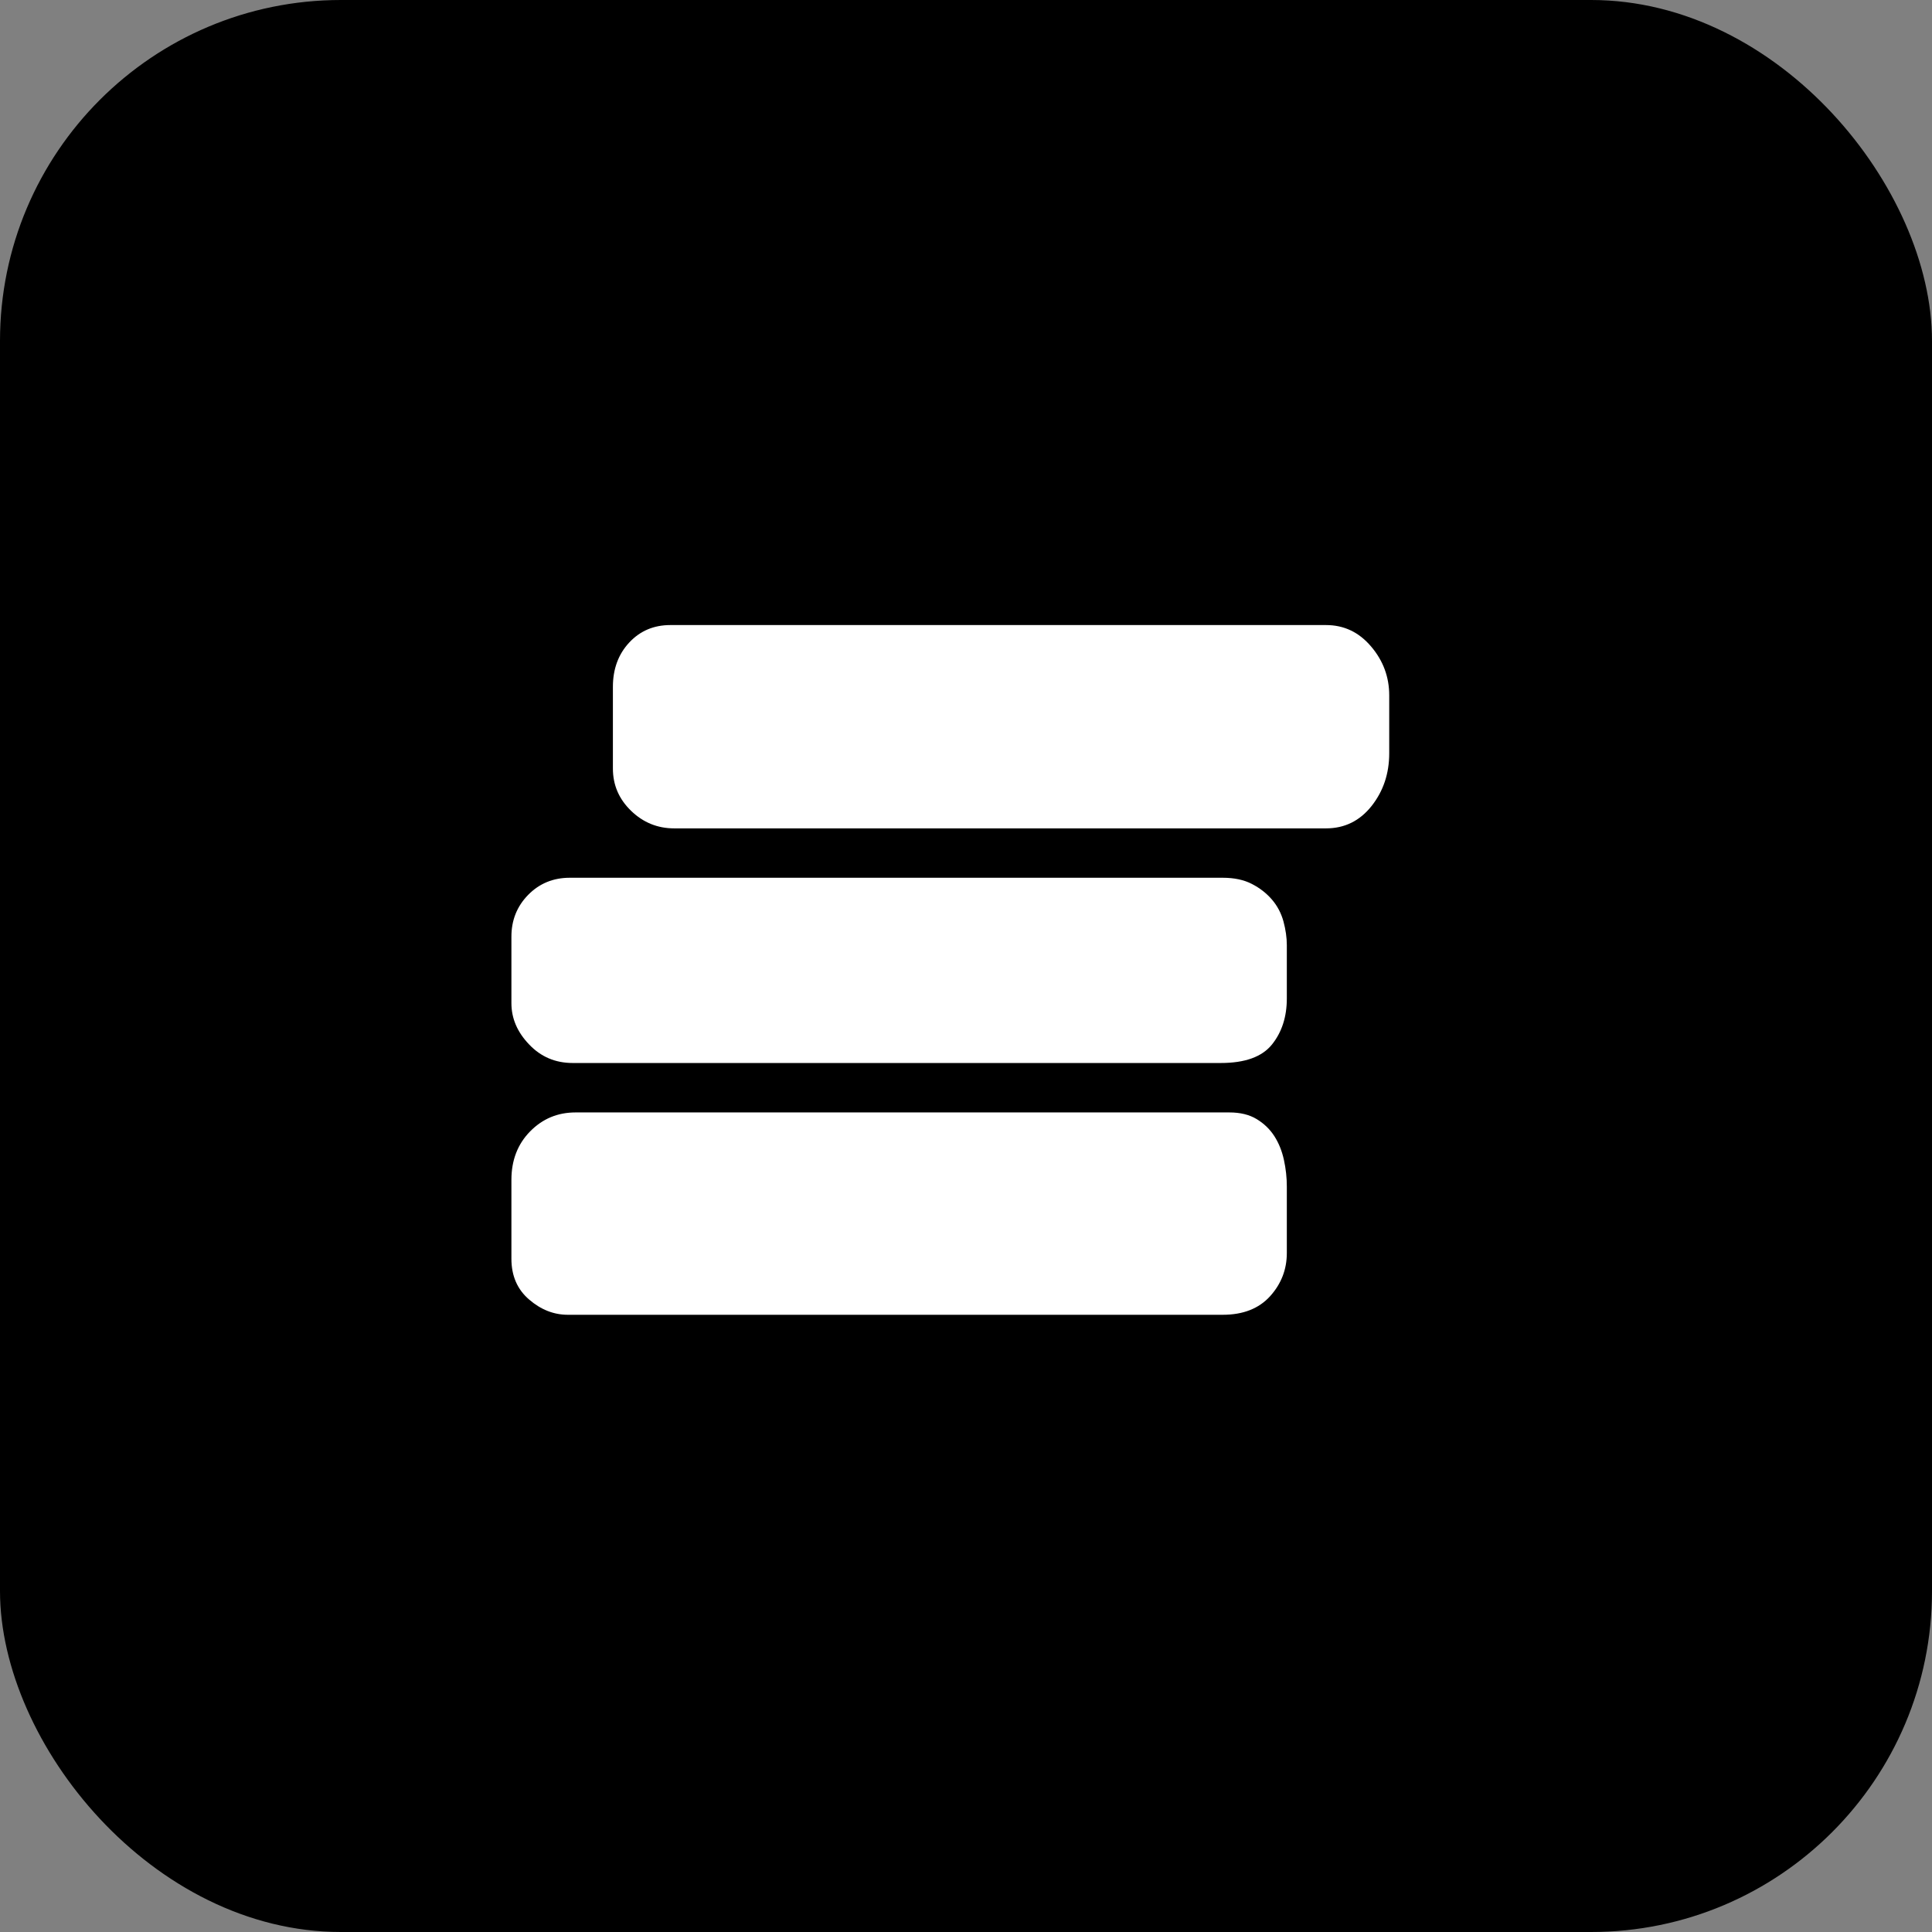 <?xml version="1.0" encoding="UTF-8"?>
<svg width="34px" height="34px" viewBox="0 0 34 34" version="1.1" xmlns="http://www.w3.org/2000/svg" xmlns:xlink="http://www.w3.org/1999/xlink">
    <rect x="0" y="0" width="34" height="34" fill="#808080" stroke="none"/>
    <title>编组 10</title>
    <g id="页面-1" stroke="none" stroke-width="1" fill="none" fill-rule="evenodd">
        <g id="首页" transform="translate(-1221, -1191)">
            <g id="编组-17" transform="translate(1221, 1184)">
                <g id="编组-10" transform="translate(0, 7)">
                    <rect id="矩形备份-9" fill="#000000" x="0" y="0" width="34" height="34" rx="6"></rect>
                    <g id="编组" transform="translate(9, 11)" fill="#FFFFFF" fill-rule="nonzero">
                        <path d="M12.635,8.577 C12.826,8.577 12.986,8.616 13.115,8.694 C13.244,8.772 13.348,8.872 13.427,8.995 C13.505,9.117 13.561,9.257 13.595,9.413 C13.629,9.569 13.646,9.725 13.646,9.881 L13.646,11.051 C13.646,11.341 13.547,11.595 13.351,11.812 C13.154,12.029 12.876,12.138 12.517,12.138 L0.994,12.138 C0.747,12.138 0.519,12.049 0.312,11.87 C0.104,11.692 0,11.452 0,11.152 L0,9.764 C0,9.418 0.11,9.134 0.329,8.911 C0.548,8.688 0.814,8.577 1.129,8.577 L12.635,8.577 L12.635,8.577 Z M12.517,4.447 C12.719,4.447 12.89,4.483 13.031,4.556 C13.171,4.628 13.289,4.72 13.385,4.832 C13.48,4.943 13.547,5.071 13.587,5.216 C13.626,5.361 13.646,5.501 13.646,5.634 L13.646,6.571 C13.646,6.894 13.559,7.164 13.385,7.381 C13.21,7.599 12.91,7.707 12.483,7.707 L1.078,7.707 C0.775,7.707 0.519,7.599 0.312,7.381 C0.104,7.164 0,6.922 0,6.654 L0,5.484 C0,5.194 0.098,4.949 0.295,4.748 C0.491,4.548 0.736,4.447 1.028,4.447 L12.517,4.447 L12.517,4.447 Z M14.336,0 C14.651,0 14.915,0.125 15.128,0.376 C15.342,0.627 15.448,0.914 15.448,1.237 L15.448,2.257 C15.448,2.614 15.344,2.923 15.137,3.185 C14.929,3.447 14.662,3.578 14.336,3.578 L2.864,3.578 C2.572,3.578 2.319,3.475 2.106,3.269 C1.892,3.062 1.786,2.814 1.786,2.525 L1.786,1.087 C1.786,0.775 1.881,0.515 2.072,0.309 C2.263,0.103 2.505,0 2.797,0 L14.336,0 L14.336,0 Z" id="形状"></path>
                    </g>
                </g>
            </g>
        </g>
    </g>
</svg>